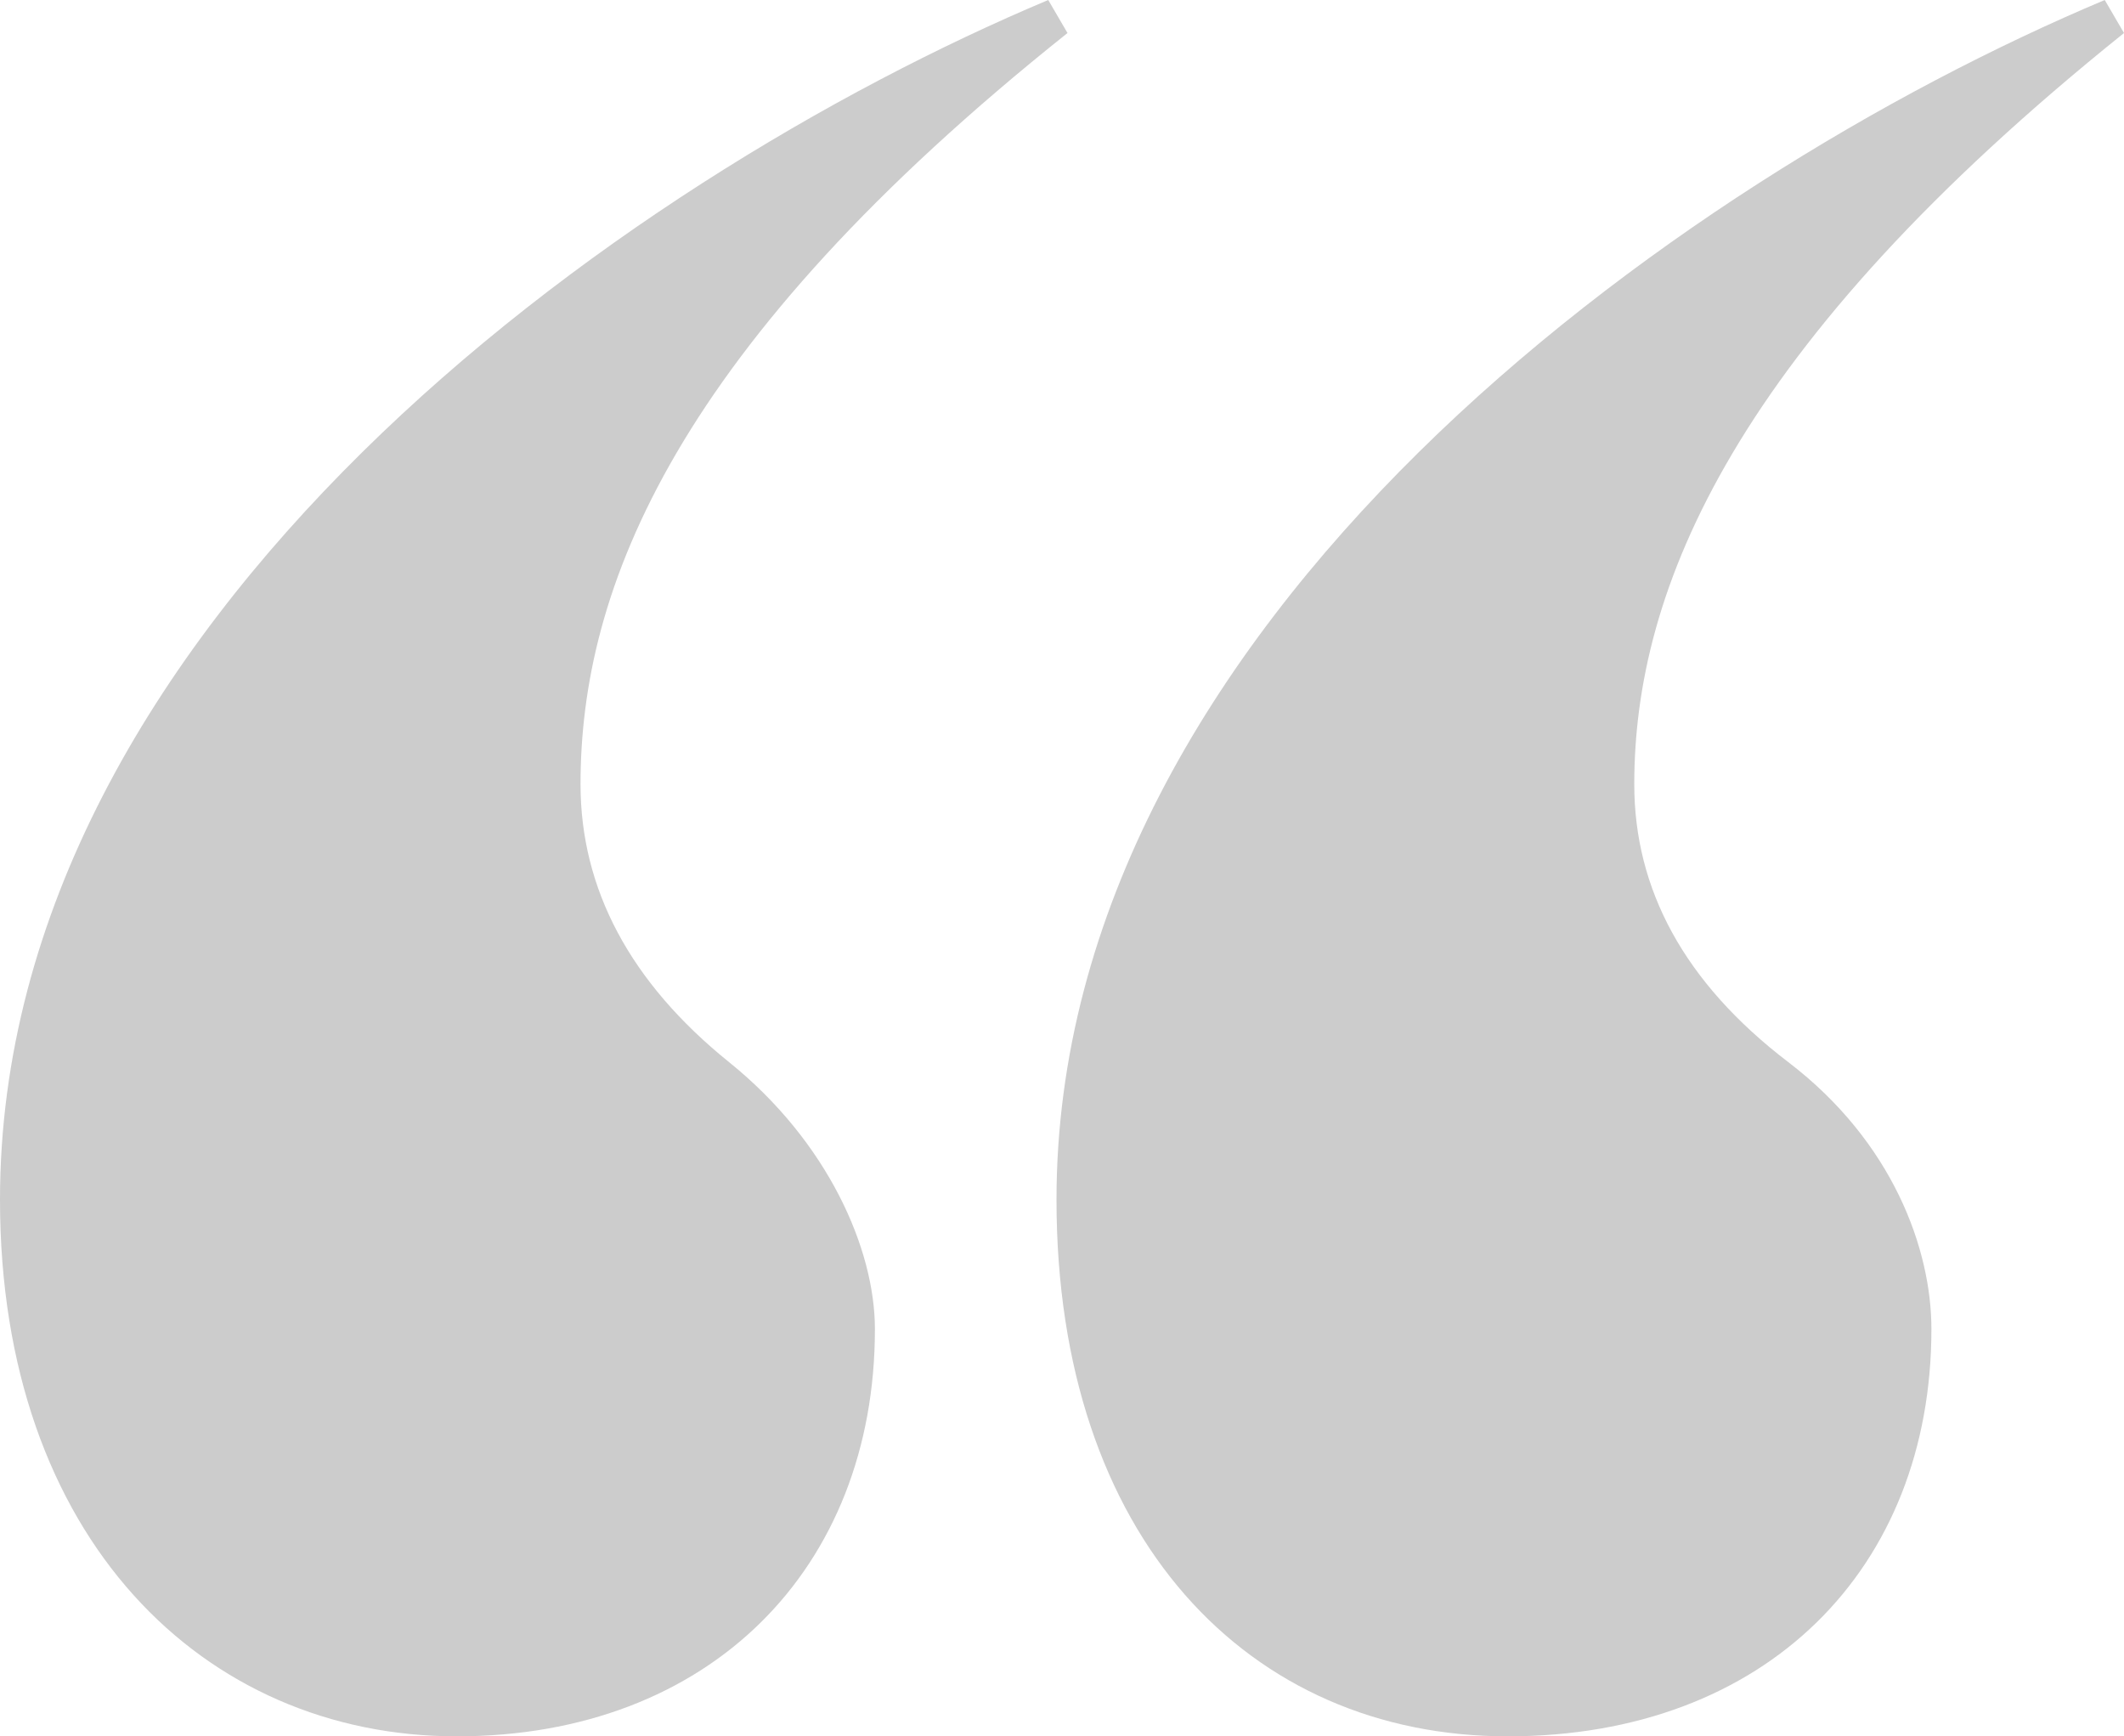 <?xml version="1.0" encoding="UTF-8"?> <svg xmlns="http://www.w3.org/2000/svg" id="Layer_1" data-name="Layer 1" viewBox="0 0 77.2 63.1"><defs><style> .cls-1 { fill: #ccc; } </style></defs><path class="cls-1" d="M38.8.9C24.5,12.3,21.1,21.1,21.1,28.2c0,3.8,1.8,7.2,5.4,10.1s5.3,6.8,5.3,9.7c0,8.7-6,14.8-15.2,14.8S0,55.6,0,43.3C0,22.4,22.4,6.3,38.1-.3ZM77.2.9C63,12.3,59.4,21.1,59.4,28.2c0,3.8,1.8,7.2,5.6,10.1s5.2,6.8,5.2,9.7c0,8.7-6,14.8-15.4,14.8S38.4,55.6,38.4,43.3c0-20.9,22.4-37,38.1-43.6Z" transform="translate(0 0.3)"></path></svg> 